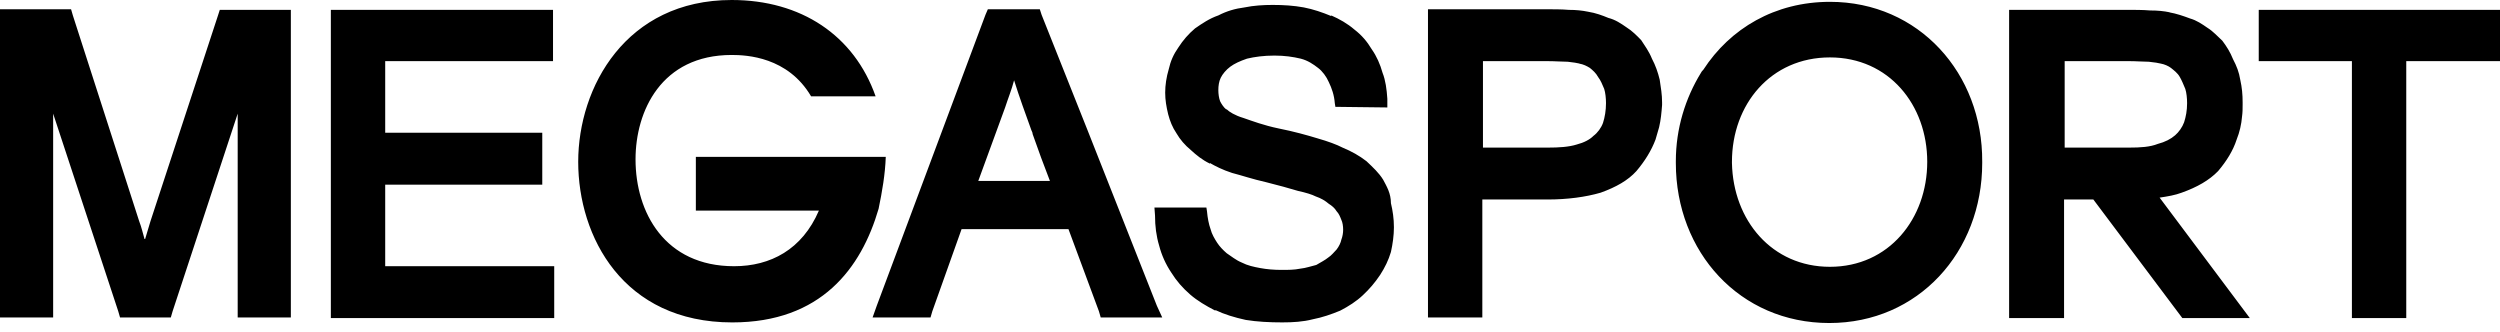 <?xml version="1.0" encoding="UTF-8" standalone="no"?>
<!DOCTYPE svg PUBLIC "-//W3C//DTD SVG 1.1//EN" "http://www.w3.org/Graphics/SVG/1.1/DTD/svg11.dtd">
<svg width="100%" height="100%" viewBox="0 0 173 23" version="1.1" xmlns="http://www.w3.org/2000/svg" xmlns:xlink="http://www.w3.org/1999/xlink" xml:space="preserve" xmlns:serif="http://www.serif.com/" style="fill-rule:evenodd;clip-rule:evenodd;stroke-linejoin:round;stroke-miterlimit:2;">
    <path d="M126.631,0.127C122.829,0.127 119.729,1.965 117.869,4.828L117.828,4.871C117.787,4.914 117.745,4.957 117.704,5.042C116.629,6.794 115.968,8.889 115.968,11.154L115.968,11.282C115.968,17.437 120.39,22.353 126.589,22.353C132.747,22.353 137.169,17.437 137.169,11.282L137.169,11.197C137.211,5.085 132.789,0.127 126.631,0.127ZM126.629,18.463C122.62,18.463 119.934,15.257 119.851,11.282L119.851,11.196C119.851,7.221 122.538,3.973 126.629,3.973C130.72,3.973 133.365,7.264 133.365,11.196C133.365,15.129 130.72,18.463 126.629,18.463ZM114.314,4.06C114.107,3.547 113.818,3.162 113.57,2.777C113.281,2.478 112.95,2.136 112.537,1.88C112.165,1.623 111.793,1.367 111.297,1.239C110.884,1.068 110.429,0.897 109.892,0.811C109.479,0.726 109.065,0.683 108.569,0.683C108.073,0.64 107.495,0.64 106.792,0.64L98.816,0.64L98.816,21.968L102.577,21.968L102.577,13.805L107.082,13.805C108.487,13.805 109.726,13.634 110.76,13.335C111.834,12.95 112.661,12.48 113.239,11.839C113.818,11.155 114.272,10.428 114.562,9.659C114.644,9.36 114.727,9.103 114.81,8.804C114.934,8.291 114.975,7.778 115.016,7.265L115.016,7.094C115.016,6.539 114.934,6.068 114.851,5.513C114.727,5 114.562,4.53 114.314,4.06ZM110.928,8.504C110.804,8.846 110.556,9.188 110.267,9.402C110.019,9.658 109.606,9.872 109.11,10C108.572,10.171 107.87,10.214 107.126,10.214L102.621,10.214L102.621,4.23L107.043,4.23C107.622,4.23 108.118,4.273 108.49,4.273C108.862,4.315 109.151,4.358 109.316,4.401L109.275,4.401C109.564,4.444 109.812,4.572 110.019,4.7C110.226,4.871 110.432,5.042 110.597,5.341C110.763,5.555 110.887,5.854 111.011,6.153C111.093,6.41 111.135,6.794 111.135,7.136C111.135,7.649 111.052,8.119 110.928,8.504ZM150.974,13.333C152.049,12.948 152.875,12.478 153.495,11.837C154.074,11.153 154.528,10.426 154.776,9.657C154.983,9.144 155.107,8.588 155.148,8.075C155.19,7.776 155.19,7.52 155.19,7.221L155.19,7.092C155.19,6.537 155.148,6.067 155.024,5.511C154.942,4.998 154.776,4.571 154.528,4.1C154.322,3.587 154.074,3.203 153.785,2.818C153.454,2.519 153.165,2.177 152.751,1.921C152.379,1.664 152.007,1.408 151.553,1.279C151.098,1.108 150.602,0.938 150.106,0.852L150.148,0.852C149.734,0.767 149.321,0.724 148.784,0.724C148.288,0.681 147.709,0.681 147.048,0.681L139.031,0.681L139.031,22.009L142.833,22.009L142.833,13.803L144.858,13.803L151.016,22.009L155.686,22.009L149.445,13.675C150.024,13.589 150.52,13.504 150.974,13.333ZM147.338,10.214L142.875,10.214L142.875,4.23L147.297,4.23C147.834,4.23 148.33,4.273 148.702,4.273C149.115,4.316 149.363,4.359 149.529,4.401C149.777,4.444 150.066,4.572 150.231,4.701C150.438,4.872 150.686,5.043 150.851,5.342C150.975,5.555 151.099,5.855 151.223,6.154C151.306,6.41 151.347,6.795 151.347,7.137C151.347,7.65 151.264,8.077 151.14,8.462C151.017,8.804 150.769,9.146 150.521,9.359C150.231,9.616 149.818,9.83 149.322,9.958C148.785,10.172 148.124,10.214 147.338,10.214ZM156.305,0.682L156.305,4.229L162.752,4.229L162.752,22.01L166.513,22.01L166.513,4.229L173.001,4.229L173.001,0.682L156.305,0.682ZM95.715,12.437C95.426,11.967 95.012,11.582 94.558,11.154C94.062,10.77 93.525,10.471 92.905,10.214C92.492,10 91.913,9.787 91.169,9.573C90.466,9.359 89.557,9.103 88.483,8.889C87.45,8.675 86.664,8.376 86.044,8.163C85.466,7.992 85.053,7.735 84.887,7.564L84.846,7.564C84.681,7.436 84.515,7.179 84.433,7.008C84.35,6.795 84.309,6.496 84.309,6.239C84.309,5.94 84.35,5.641 84.474,5.384C84.598,5.128 84.846,4.829 85.135,4.615C85.425,4.401 85.796,4.23 86.292,4.059C86.83,3.931 87.45,3.846 88.193,3.846C88.896,3.846 89.475,3.931 90.012,4.059C90.508,4.188 90.88,4.444 91.21,4.7C91.5,4.914 91.789,5.299 91.954,5.683C92.161,6.111 92.326,6.581 92.368,7.137L92.409,7.393L96.004,7.436L96.004,6.838C95.963,6.196 95.88,5.555 95.674,5.042C95.508,4.444 95.26,3.888 94.93,3.418C94.599,2.863 94.227,2.435 93.731,2.05C93.235,1.623 92.698,1.324 92.12,1.067L92.12,1.11C91.5,0.854 90.88,0.64 90.218,0.512C89.516,0.384 88.813,0.341 88.069,0.341C87.408,0.341 86.747,0.384 86.127,0.512C85.466,0.597 84.887,0.768 84.309,1.067C83.689,1.281 83.193,1.623 82.697,1.965C82.242,2.35 81.87,2.777 81.54,3.29C81.209,3.76 81.002,4.23 80.878,4.786C80.713,5.342 80.631,5.897 80.631,6.41C80.631,6.923 80.713,7.393 80.837,7.906C80.961,8.376 81.126,8.804 81.416,9.231C81.664,9.658 81.994,10.043 82.408,10.385C82.78,10.727 83.193,11.069 83.73,11.325L83.73,11.283C84.102,11.496 84.598,11.753 85.259,11.967C85.92,12.137 86.664,12.394 87.615,12.608C88.483,12.821 89.227,13.035 89.805,13.206C90.384,13.334 90.797,13.463 91.045,13.591C91.417,13.719 91.706,13.89 91.954,14.104C92.161,14.232 92.368,14.403 92.492,14.617C92.657,14.788 92.739,15.001 92.822,15.215C92.905,15.386 92.946,15.642 92.946,15.899C92.946,16.113 92.905,16.369 92.822,16.583C92.781,16.796 92.657,17.053 92.492,17.267C92.326,17.438 92.12,17.694 91.913,17.822C91.706,17.993 91.376,18.164 91.086,18.335C90.714,18.421 90.384,18.549 89.971,18.592C89.557,18.677 89.144,18.677 88.689,18.677C88.152,18.677 87.656,18.634 87.202,18.549C86.747,18.463 86.334,18.378 85.92,18.164C85.507,17.993 85.218,17.737 84.887,17.523C84.639,17.309 84.391,17.053 84.226,16.796C84.061,16.54 83.854,16.198 83.771,15.856C83.647,15.514 83.565,15.087 83.523,14.617L83.482,14.36L79.887,14.36L79.928,14.916C79.928,15.642 80.011,16.326 80.217,17.01C80.382,17.651 80.672,18.292 81.044,18.848C81.416,19.446 81.829,19.917 82.366,20.387C82.862,20.814 83.441,21.156 84.102,21.498L84.102,21.455C84.722,21.754 85.425,21.968 86.21,22.139C86.995,22.267 87.863,22.31 88.731,22.31C89.475,22.31 90.177,22.267 90.838,22.096C91.5,21.968 92.12,21.754 92.739,21.498C93.318,21.199 93.855,20.857 94.31,20.429C94.765,20.002 95.136,19.575 95.508,19.019C95.839,18.506 96.087,17.993 96.252,17.438C96.376,16.882 96.459,16.283 96.459,15.728C96.459,15.129 96.376,14.574 96.252,14.061C96.252,13.377 95.963,12.907 95.715,12.437ZM26.656,12.777L37.525,12.777L37.525,9.187L26.656,9.187L26.656,4.229L38.269,4.229L38.269,0.681L22.895,0.681L22.895,22.009L38.352,22.009L38.352,18.419L26.656,18.419L26.656,12.777ZM15.085,1.068L10.415,15.301C10.291,15.729 10.167,16.113 10.043,16.541L10.001,16.541C9.877,16.113 9.795,15.729 9.629,15.301L5.042,1.068L4.918,0.641L0,0.641L0,21.969L3.678,21.969L3.678,7.864L8.183,21.541L8.307,21.969L11.82,21.969L11.944,21.541L16.448,7.864L16.448,21.969L20.127,21.969L20.127,0.683L15.209,0.683L15.085,1.068ZM61.295,10.856L48.153,10.856L48.153,14.575L56.667,14.575C55.51,17.268 53.319,18.422 50.798,18.422C46.004,18.422 43.979,14.703 43.979,11.027C43.979,7.694 45.756,3.804 50.633,3.804C51.666,3.804 54.518,3.932 56.129,6.668L60.593,6.668C59.105,2.436 55.427,0 50.633,0C43.318,0 40.012,6.027 40.012,11.198C40.012,16.37 43.111,22.311 50.674,22.311C56.832,22.311 59.601,18.55 60.799,14.447C61.047,13.25 61.254,12.053 61.295,10.856ZM75.261,9.018L72.079,1.025L71.955,0.641L68.359,0.641L68.194,1.025L60.672,21.157L60.383,21.969L64.392,21.969L64.516,21.541L66.541,15.857L73.938,15.857L76.046,21.541L76.17,21.969L80.427,21.969L80.055,21.157L75.261,9.018ZM67.696,12.522L68.977,9.018L69.555,7.436C69.762,6.795 70.01,6.197 70.175,5.556C70.547,6.752 70.961,7.864 71.374,9.018C71.415,9.103 71.457,9.189 71.457,9.274C71.828,10.343 72.242,11.454 72.655,12.522L67.696,12.522Z"/>
</svg>
